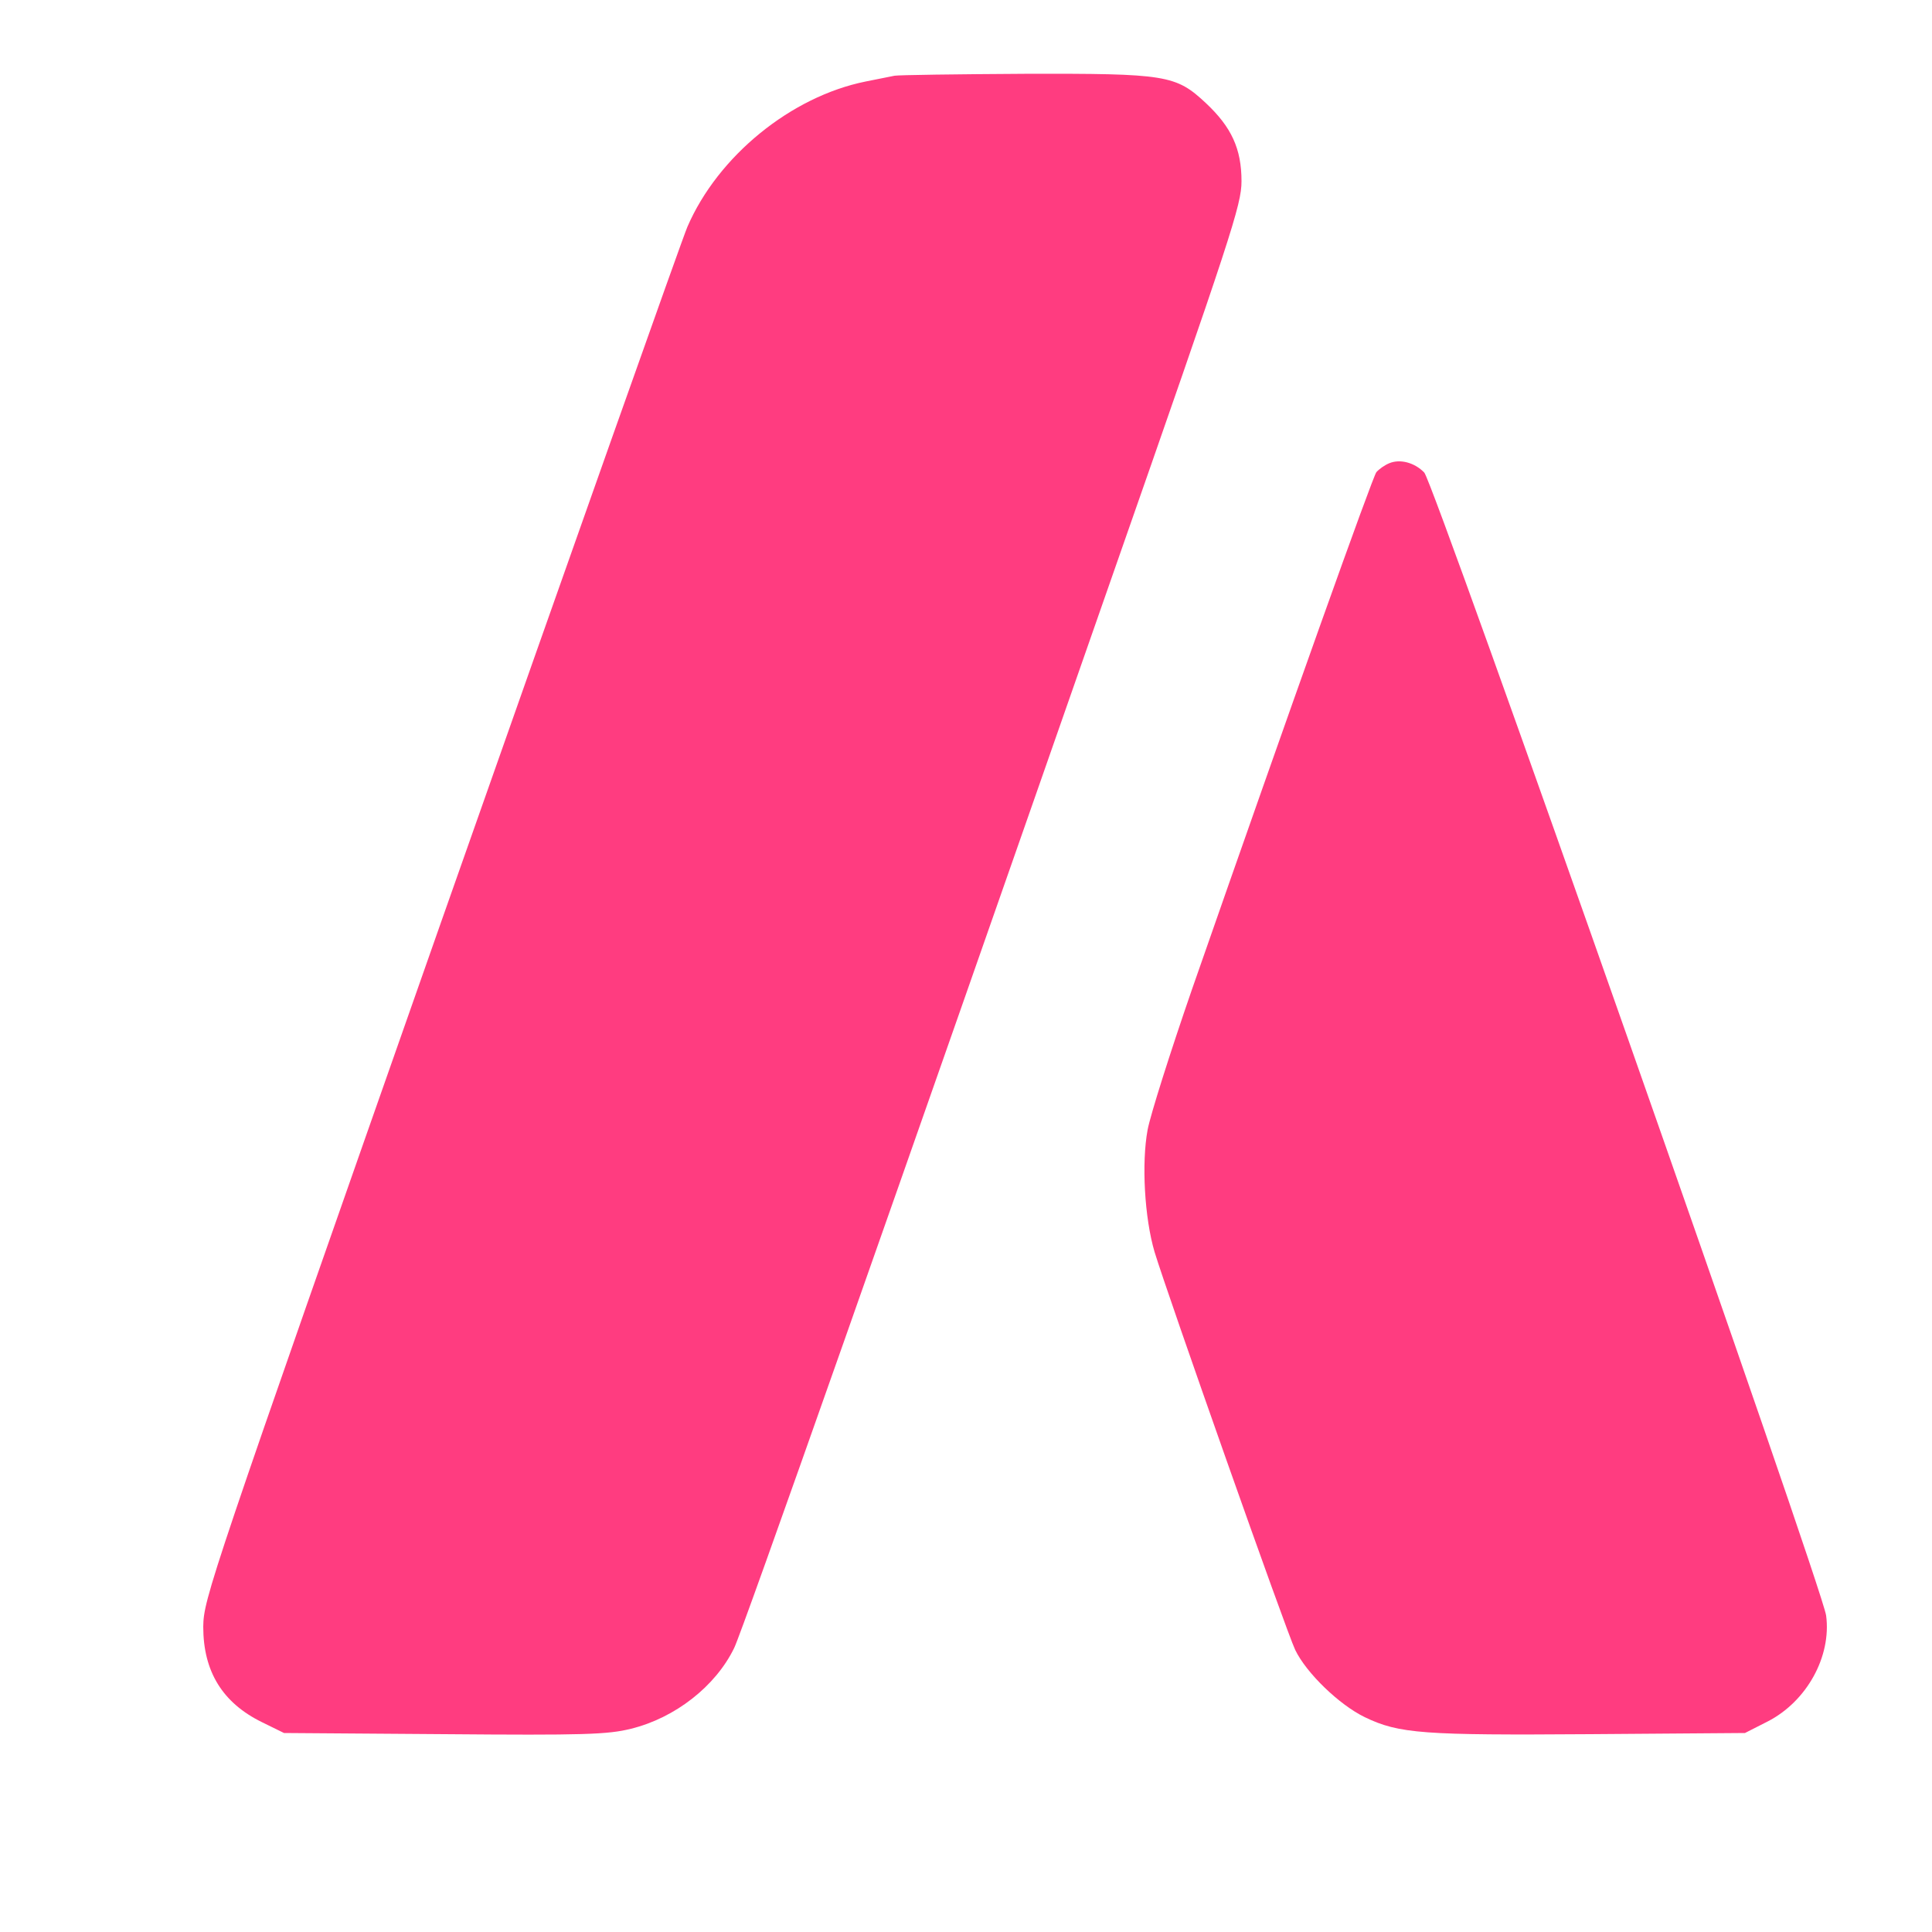<?xml version="1.0" standalone="no"?>
<!DOCTYPE svg PUBLIC "-//W3C//DTD SVG 20010904//EN"
 "http://www.w3.org/TR/2001/REC-SVG-20010904/DTD/svg10.dtd">
<svg version="1.0" xmlns="http://www.w3.org/2000/svg"
 width="500pt" height="500pt" viewBox="0 0 500 500"
 preserveAspectRatio="xMidYMid meet">

<g transform="translate(0,500) scale(0.1,-0.1)"
fill="#ff3c80" stroke="none">
<path d="M2315 4804 c-11 -2 -45 -9 -75 -15 -193 -39 -382 -193 -461 -376 -12
-27 -298 -835 -637 -1798 -602 -1713 -615 -1752 -616 -1825 0 -116 50 -197
152 -247 l57 -28 415 -3 c361 -3 423 -1 483 14 114 28 219 110 267 209 21 42
415 1161 977 2770 310 886 336 965 336 1026 0 84 -26 140 -92 202 -78 73 -102
77 -470 76 -174 -1 -325 -3 -336 -5z"/>
<path d="M3595 3801 c-12 -5 -26 -15 -33 -23 -10 -13 -216 -590 -477 -1338
-56 -162 -108 -326 -115 -364 -16 -86 -8 -228 18 -316 33 -109 341 -982 364
-1030 29 -60 114 -142 180 -174 89 -43 152 -47 584 -44 l400 3 59 30 c101 52
165 168 151 274 -10 74 -1015 2932 -1040 2958 -25 26 -63 36 -91 24z"/>
</g>
</svg>
